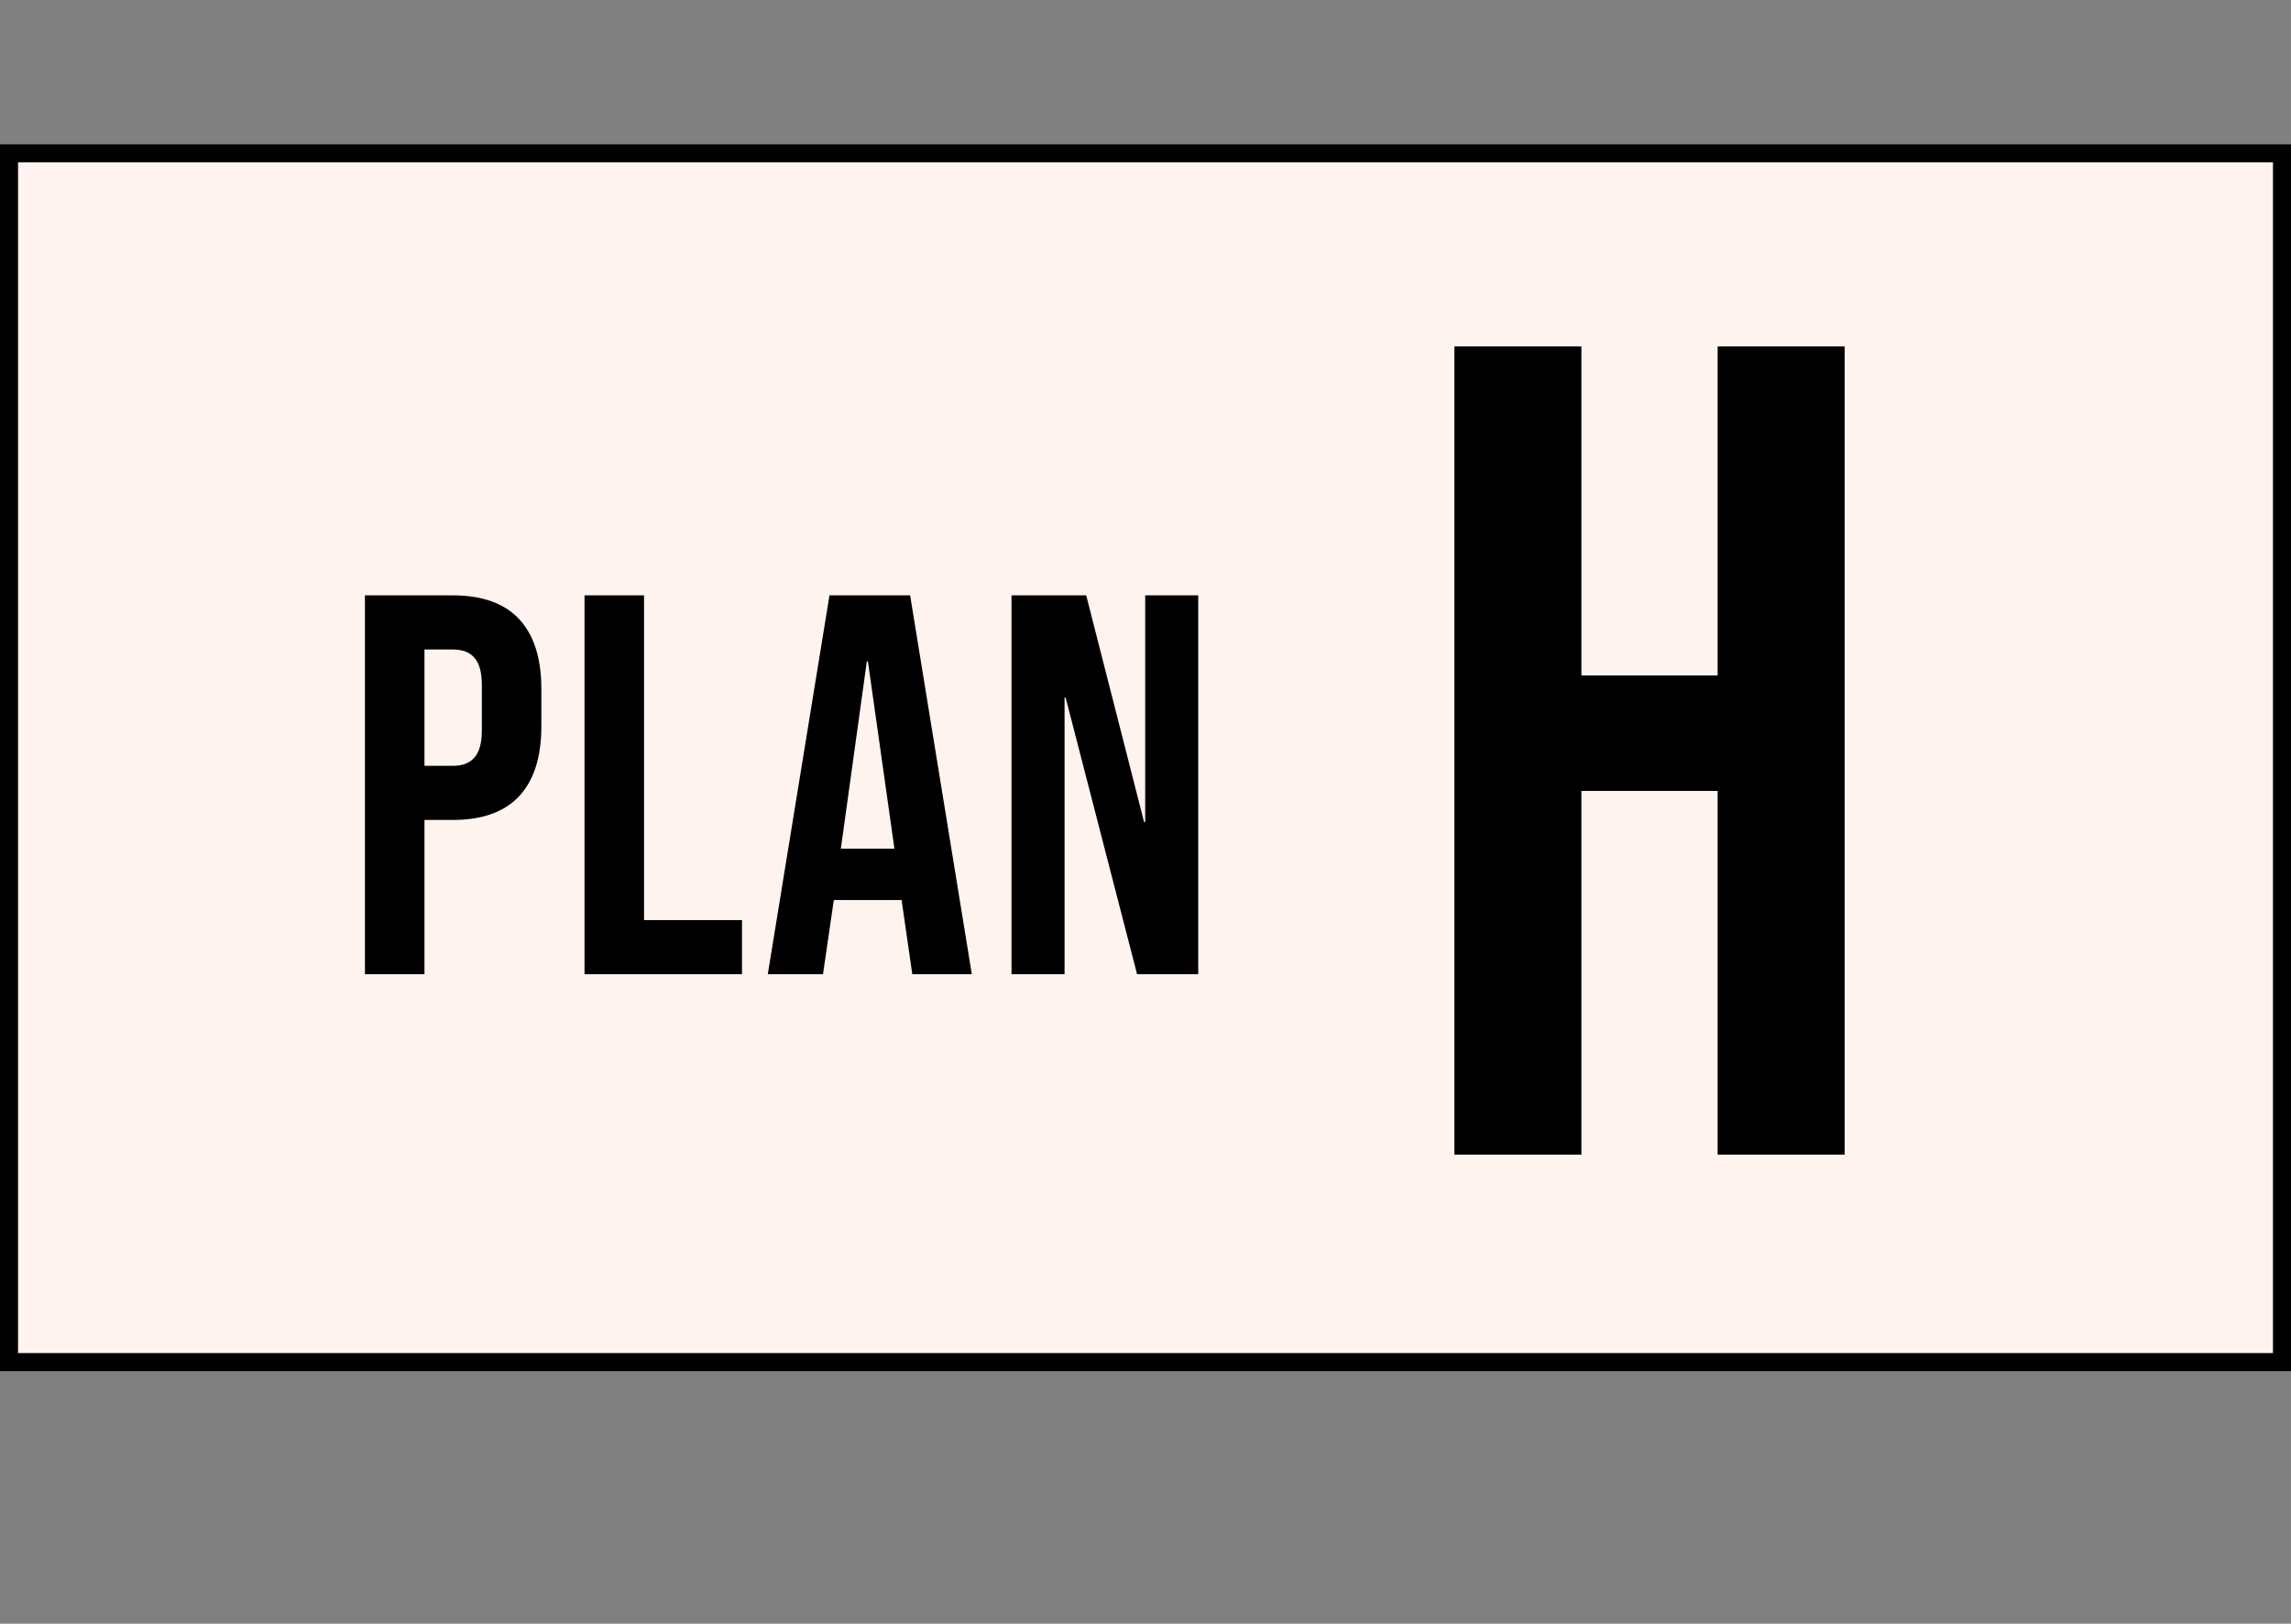 <?xml version="1.0" encoding="UTF-8"?> <svg xmlns="http://www.w3.org/2000/svg" width="127" height="90" viewBox="0 0 127 90" fill="none"><rect x="0" y="0" width="127" height="90" fill="#808080" stroke="none"/><rect x="0.5" y="8.5" width="126" height="67" fill="#FEF3EF" stroke="black"></rect><path d="M20.23 33H25.09C26.73 33 27.96 33.44 28.78 34.32C29.6 35.2 30.01 36.49 30.01 38.19V40.26C30.01 41.96 29.6 43.25 28.78 44.13C27.96 45.01 26.73 45.45 25.09 45.45H23.53V54H20.23V33ZM25.09 42.45C25.63 42.45 26.03 42.3 26.29 42C26.57 41.7 26.71 41.19 26.71 40.47V37.98C26.71 37.26 26.57 36.75 26.29 36.45C26.03 36.15 25.63 36 25.09 36H23.53V42.45H25.09ZM32.402 33H35.702V51H41.132V54H32.402V33ZM45.982 33H50.452L53.872 54H50.572L49.972 49.83V49.89H46.222L45.622 54H42.562L45.982 33ZM49.582 47.04L48.112 36.66H48.052L46.612 47.04H49.582ZM56.073 33H60.213L63.423 45.57H63.483V33H66.423V54H63.033L59.073 38.67H59.013V54H56.073V33Z" fill="black"></path><path d="M80.624 19.2H87.664V37.44H95.216V19.2H102.256V64H95.216V43.84H87.664V64H80.624V19.2Z" fill="black"></path></svg> 